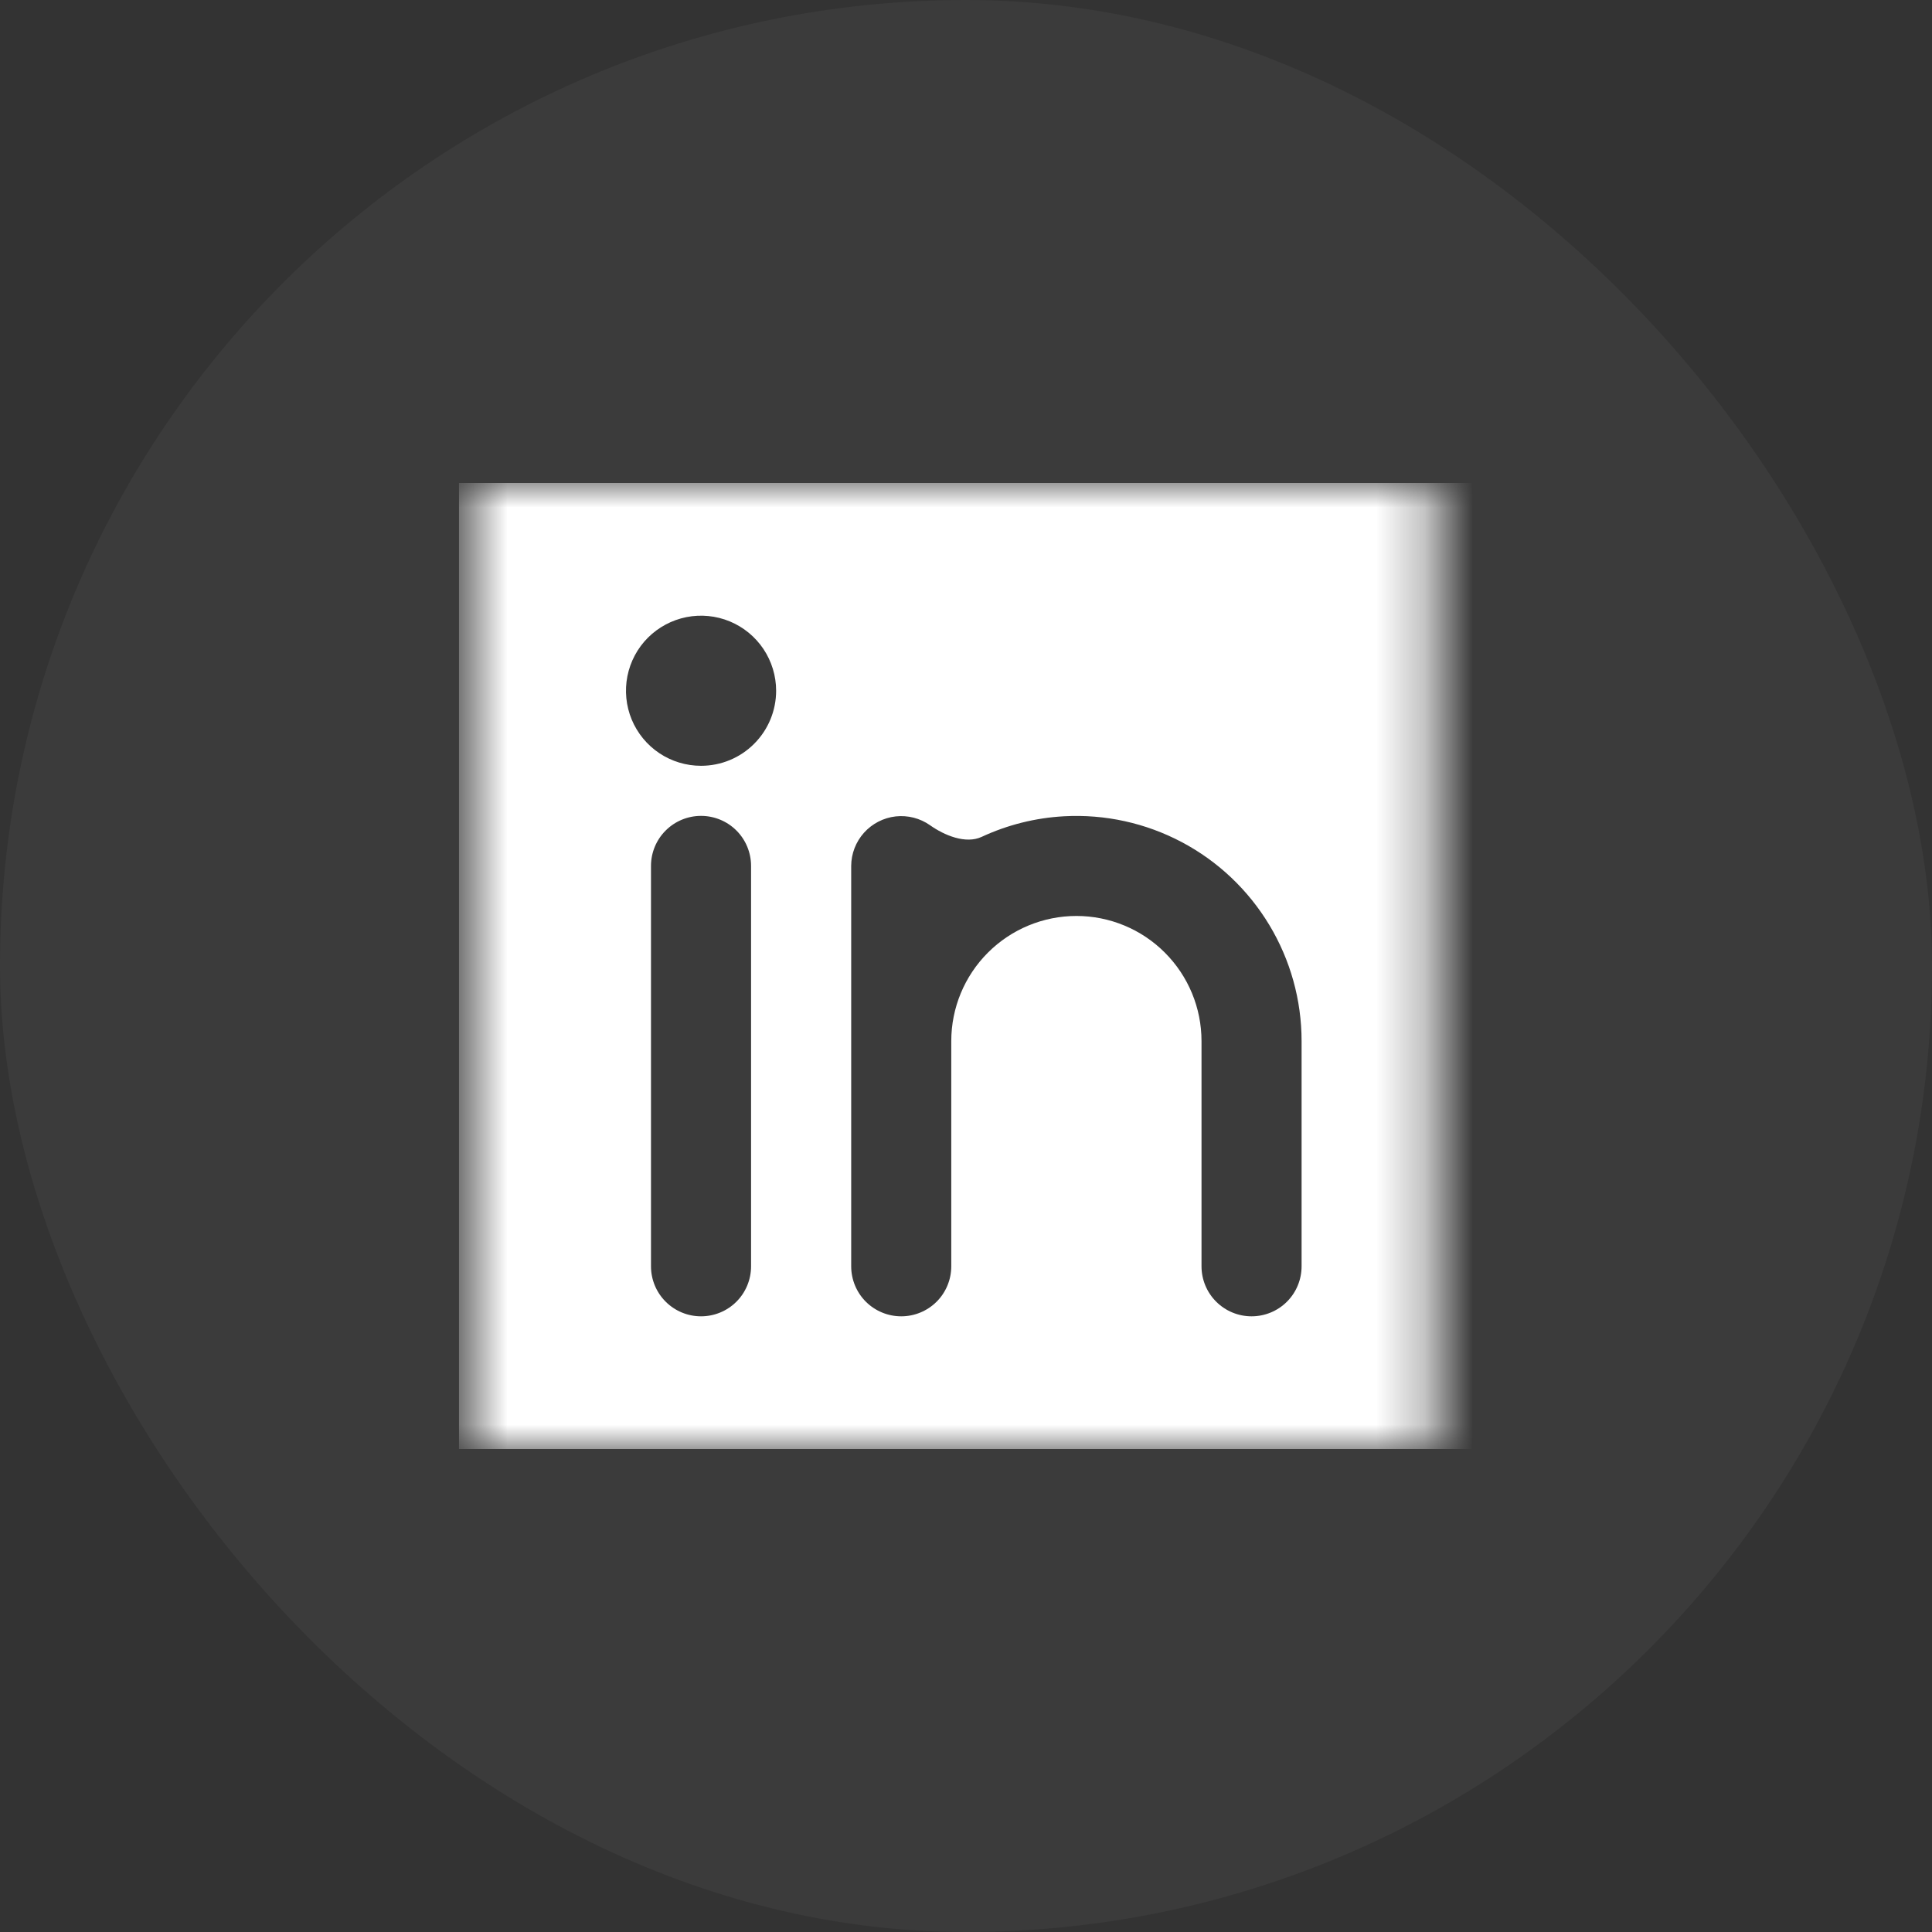 <svg width="40" height="40" viewBox="0 0 40 40" fill="none" xmlns="http://www.w3.org/2000/svg">
<rect x="0" y="0" width="40" height="40" fill="#333333" stroke="none"/>
<rect width="40" height="40" rx="20" fill="white" fill-opacity="0.04"/>
<g clip-path="url(#clip0_139_13324)">
<g clip-path="url(#clip1_139_13324)">
<g clip-path="url(#clip2_139_13324)">
<mask id="mask0_139_13324" style="mask-type:luminance" maskUnits="userSpaceOnUse" x="9" y="10" width="21" height="20">
<path d="M29.695 10H9.695V30H29.695V10Z" fill="white"/>
</mask>
<g mask="url(#mask0_139_13324)">
<path d="M31.093 6.53H8.297C7.748 6.53 7.22 6.748 6.832 7.137C6.443 7.525 6.225 8.053 6.225 8.602V31.398C6.225 31.948 6.443 32.475 6.832 32.864C7.22 33.252 7.748 33.471 8.297 33.471H31.093C31.643 33.471 32.17 33.252 32.559 32.864C32.947 32.475 33.166 31.948 33.166 31.398V8.602C33.166 8.053 32.947 7.525 32.559 7.137C32.17 6.748 31.643 6.53 31.093 6.53ZM15.55 26.217C15.55 26.492 15.441 26.756 15.247 26.95C15.053 27.144 14.789 27.253 14.514 27.253C14.239 27.253 13.976 27.144 13.782 26.95C13.587 26.756 13.478 26.492 13.478 26.217V17.928C13.478 17.653 13.587 17.389 13.782 17.195C13.976 17.001 14.239 16.892 14.514 16.892C14.789 16.892 15.053 17.001 15.247 17.195C15.441 17.389 15.55 17.653 15.55 17.928V26.217ZM14.514 15.855C14.207 15.855 13.906 15.764 13.651 15.594C13.395 15.423 13.196 15.18 13.078 14.896C12.961 14.612 12.93 14.299 12.99 13.998C13.05 13.696 13.198 13.419 13.415 13.202C13.633 12.985 13.91 12.837 14.211 12.777C14.513 12.717 14.825 12.748 15.109 12.865C15.393 12.983 15.636 13.182 15.807 13.438C15.977 13.693 16.069 13.994 16.069 14.301C16.069 14.713 15.905 15.109 15.613 15.4C15.322 15.692 14.927 15.855 14.514 15.855ZM26.948 26.217C26.948 26.492 26.839 26.756 26.645 26.95C26.451 27.144 26.187 27.253 25.912 27.253C25.638 27.253 25.374 27.144 25.18 26.95C24.985 26.756 24.876 26.492 24.876 26.217V21.555C24.876 20.867 24.603 20.209 24.117 19.723C23.632 19.237 22.973 18.964 22.286 18.964C21.599 18.964 20.94 19.237 20.454 19.723C19.968 20.209 19.695 20.867 19.695 21.555V26.217C19.695 26.492 19.586 26.756 19.392 26.95C19.197 27.144 18.934 27.253 18.659 27.253C18.384 27.253 18.121 27.144 17.926 26.95C17.732 26.756 17.623 26.492 17.623 26.217V17.928C17.624 17.674 17.719 17.43 17.888 17.241C18.058 17.052 18.291 16.932 18.543 16.903C18.795 16.875 19.049 16.94 19.256 17.086C19.553 17.296 19.993 17.479 20.323 17.327C20.858 17.078 21.438 16.932 22.032 16.9C22.878 16.854 23.72 17.039 24.469 17.436C25.217 17.832 25.843 18.425 26.28 19.151C26.717 19.877 26.948 20.707 26.948 21.555V26.217Z" fill="white"/>
</g>
</g>
</g>
</g>
<defs>
<clipPath id="clip0_139_13324">
<rect width="21" height="20" fill="white" transform="translate(9.5 10)"/>
</clipPath>
<clipPath id="clip1_139_13324">
<rect width="21" height="20" fill="white" transform="translate(9.5 10)"/>
</clipPath>
<clipPath id="clip2_139_13324">
<rect width="21" height="20" fill="white" transform="translate(9.5 10)"/>
</clipPath>
</defs>
</svg>
